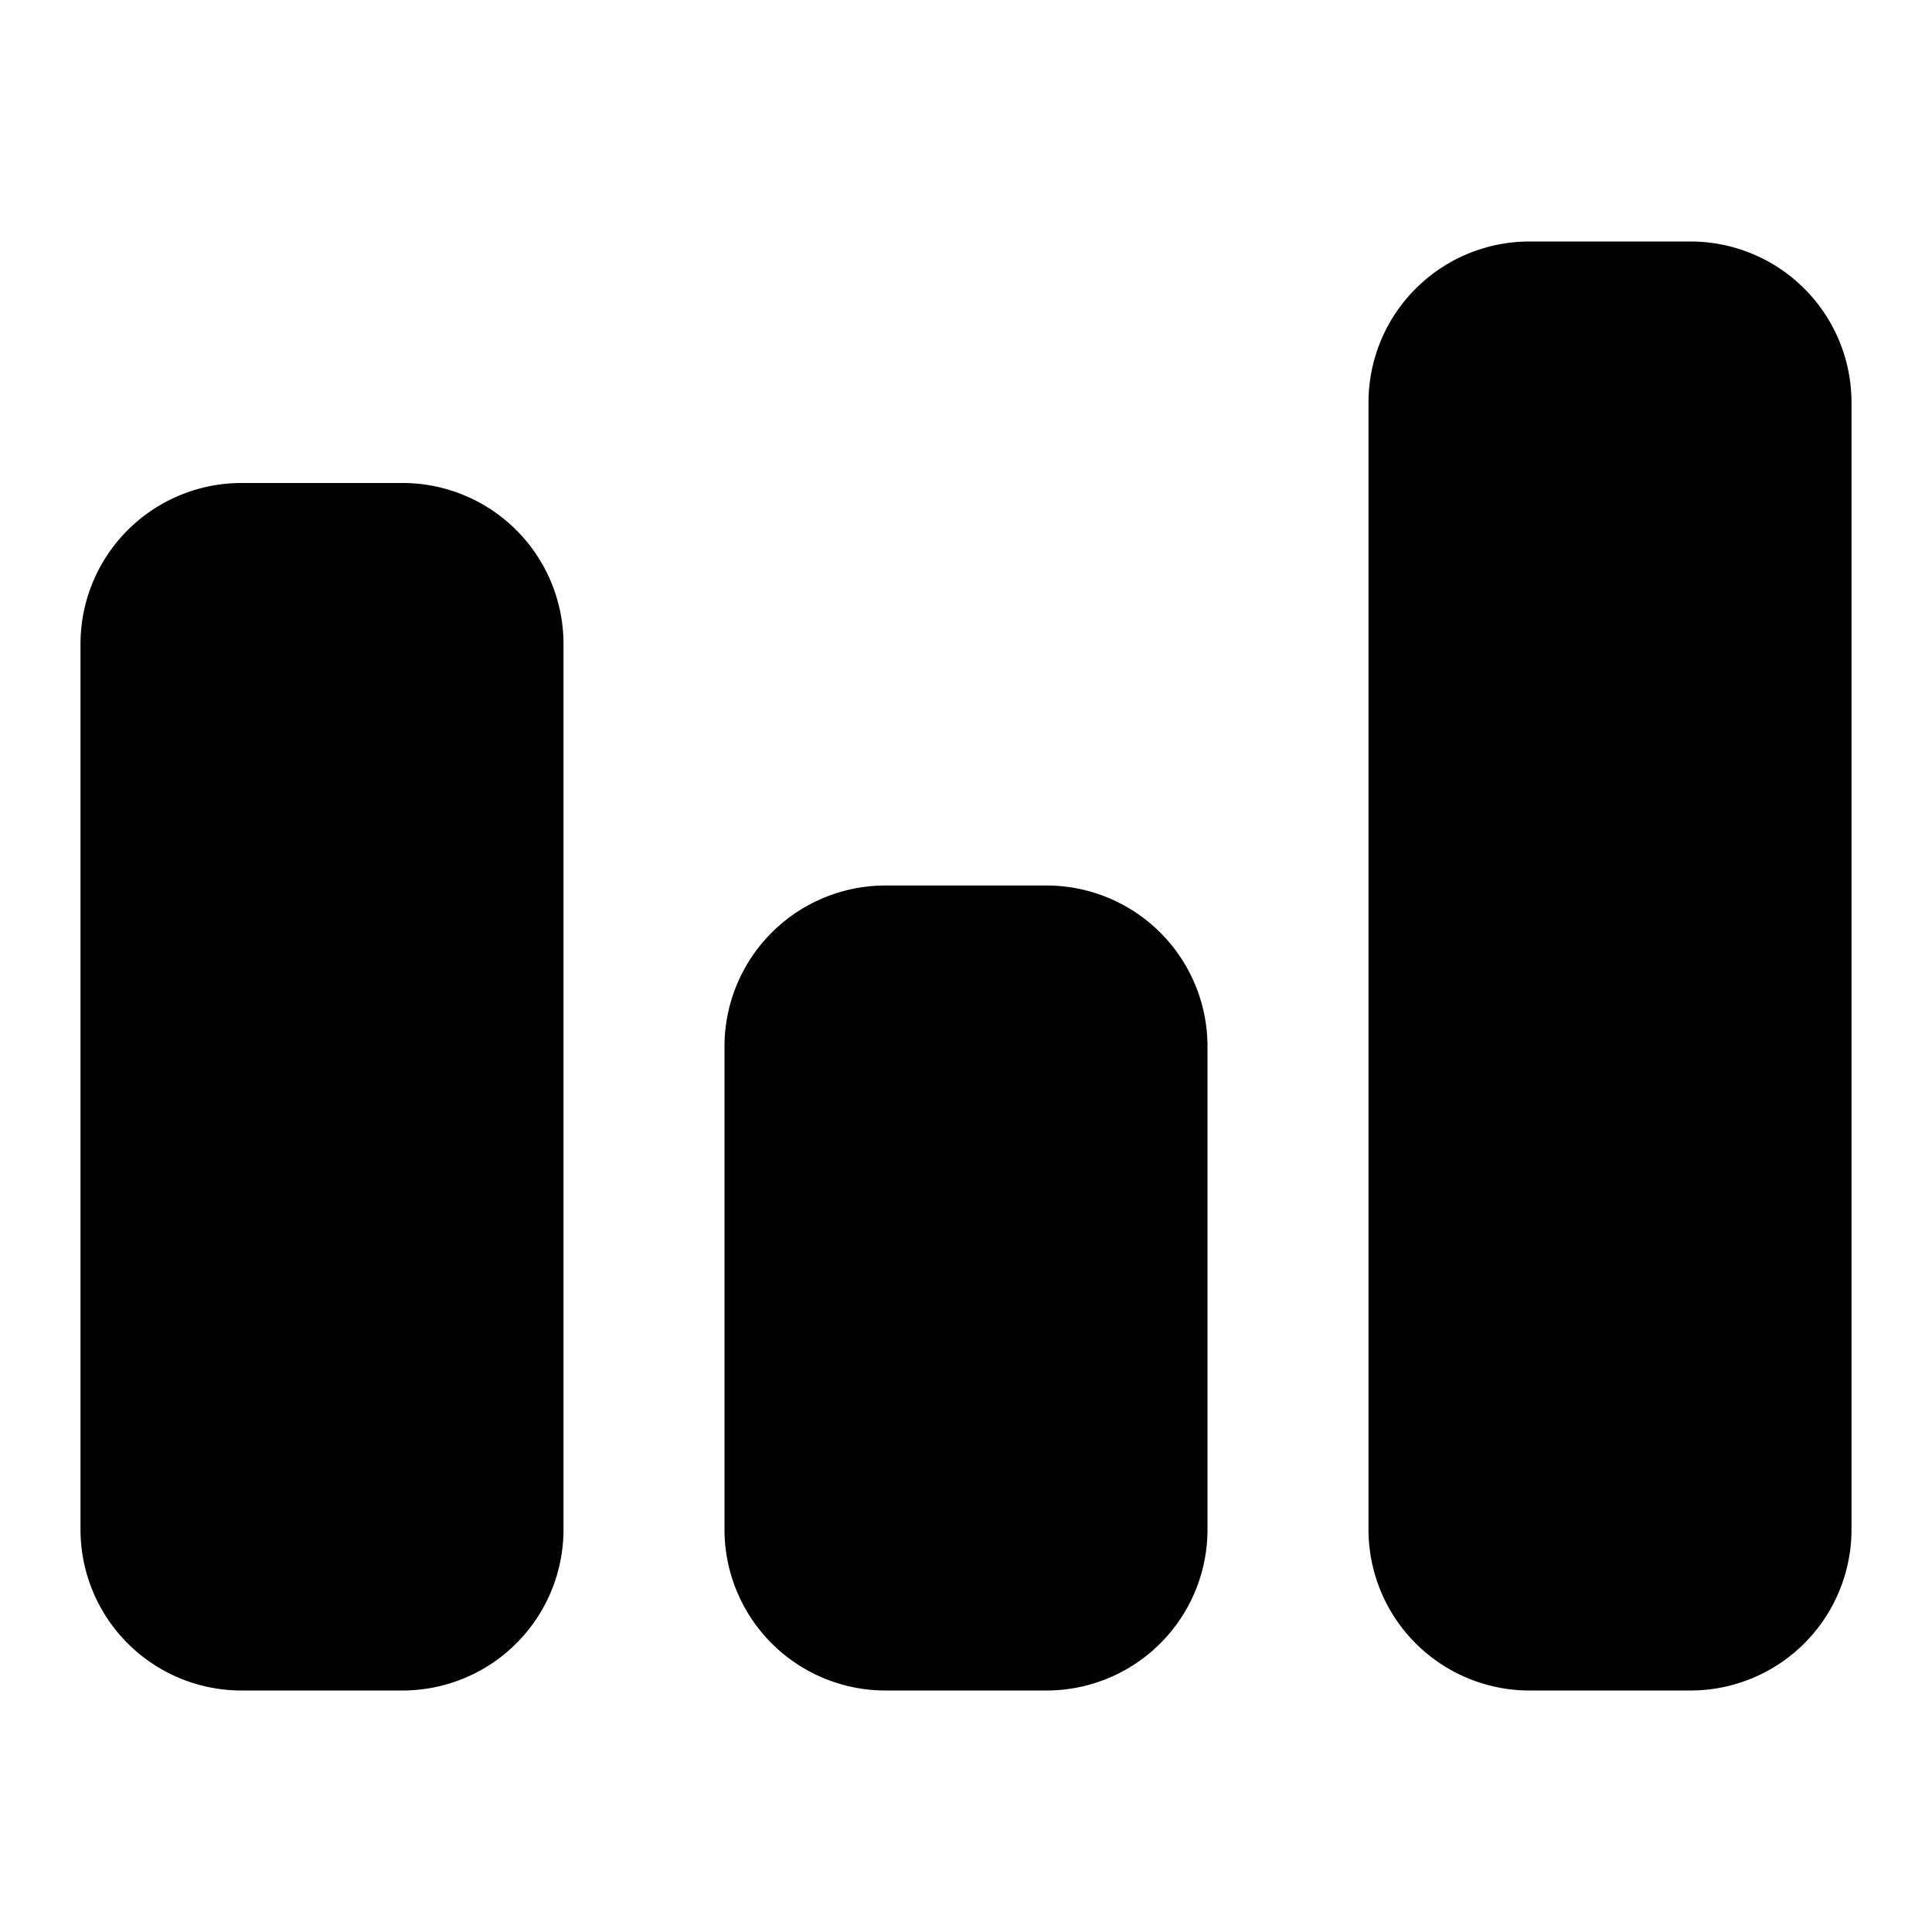 <?xml version="1.0" ?><svg viewBox="0 0 24 24" xmlns="http://www.w3.org/2000/svg"><g id="Glyph"><path d="M15,13v6a2,2,0,0,1-2,2H11a2,2,0,0,1-2-2V13a2,2,0,0,1,2-2h2A2,2,0,0,1,15,13ZM5,6H3A2,2,0,0,0,1,8V19a2,2,0,0,0,2,2H5a2,2,0,0,0,2-2V8A2,2,0,0,0,5,6ZM21,3H19a2,2,0,0,0-2,2V19a2,2,0,0,0,2,2h2a2,2,0,0,0,2-2V5A2,2,0,0,0,21,3Z"/></g></svg>